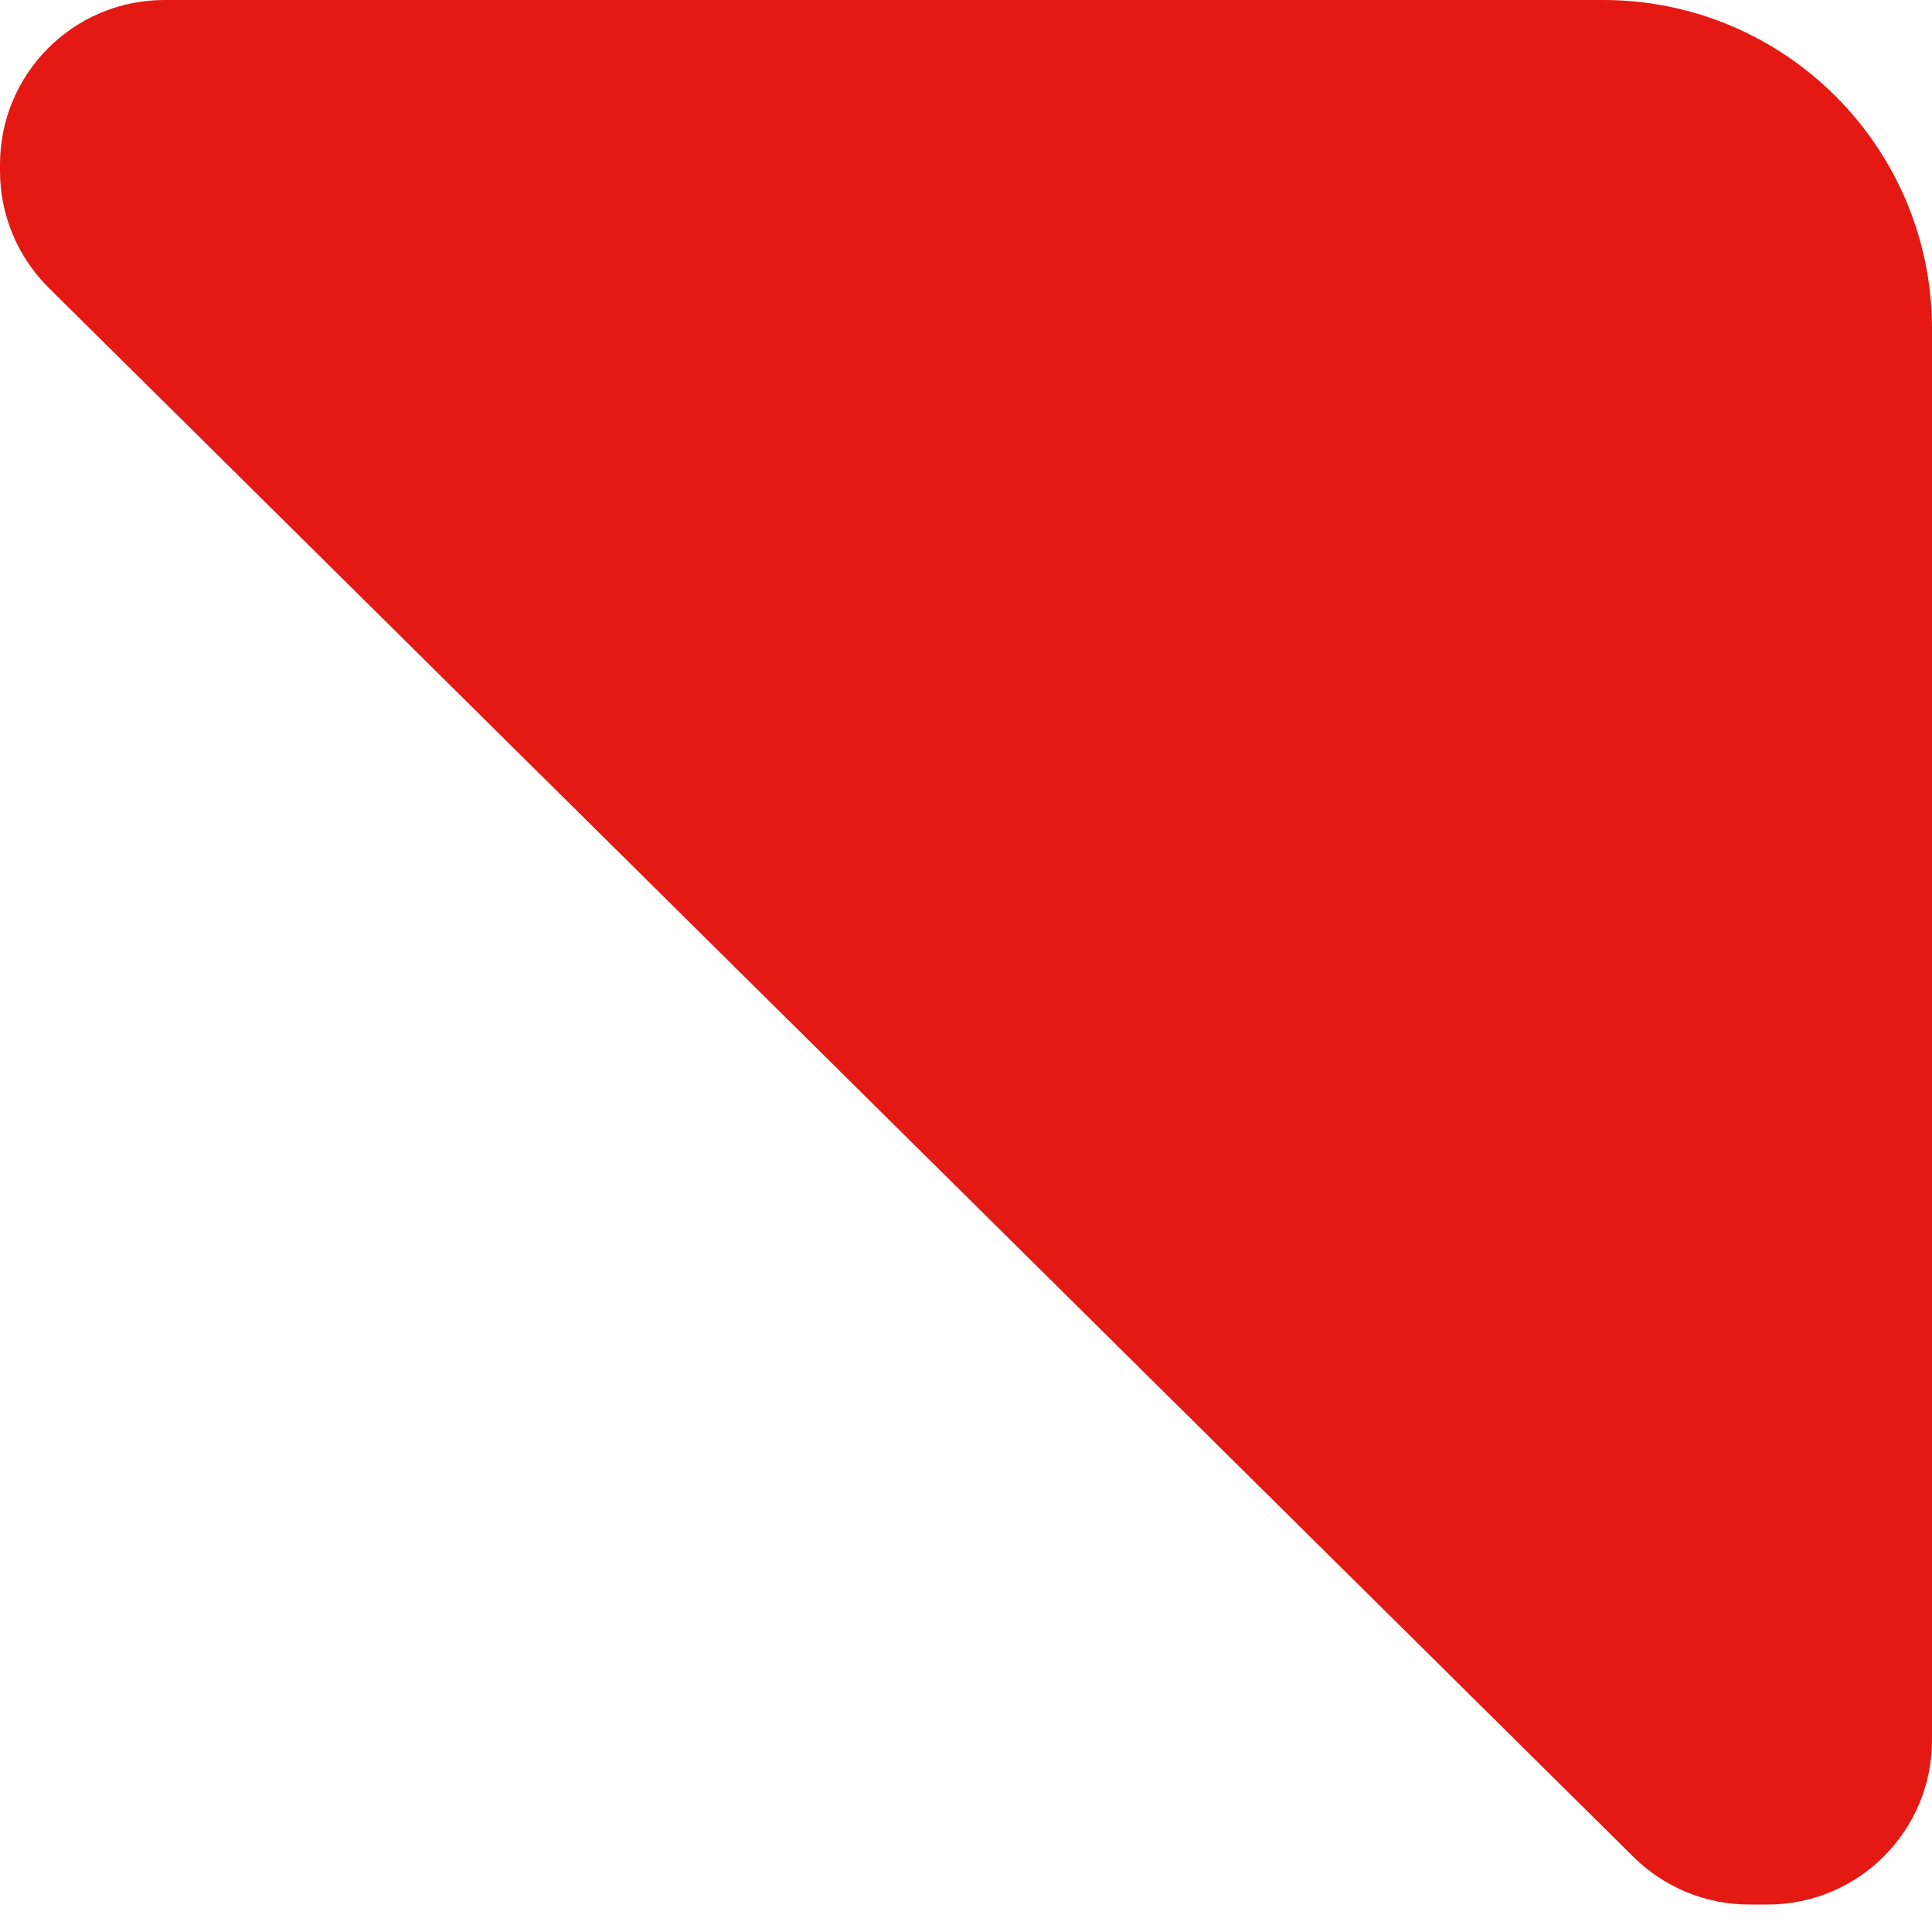 <svg width="47" height="47" viewBox="0 0 47 47" fill="none" xmlns="http://www.w3.org/2000/svg">
<path d="M3.63985e-06 4L3.63289e-06 4.159C3.58622e-06 5.227 0.427 6.25 1.186 7.002L39.738 45.174C40.487 45.916 41.499 46.332 42.553 46.332L43 46.332C45.209 46.332 47 44.541 47 42.332L47 8C47 3.582 43.418 -1.56562e-07 39 -3.49691e-07L4 -1.87959e-06C1.791 -1.97615e-06 3.73642e-06 1.791 3.63985e-06 4Z" fill="#E41913"/>
</svg>
